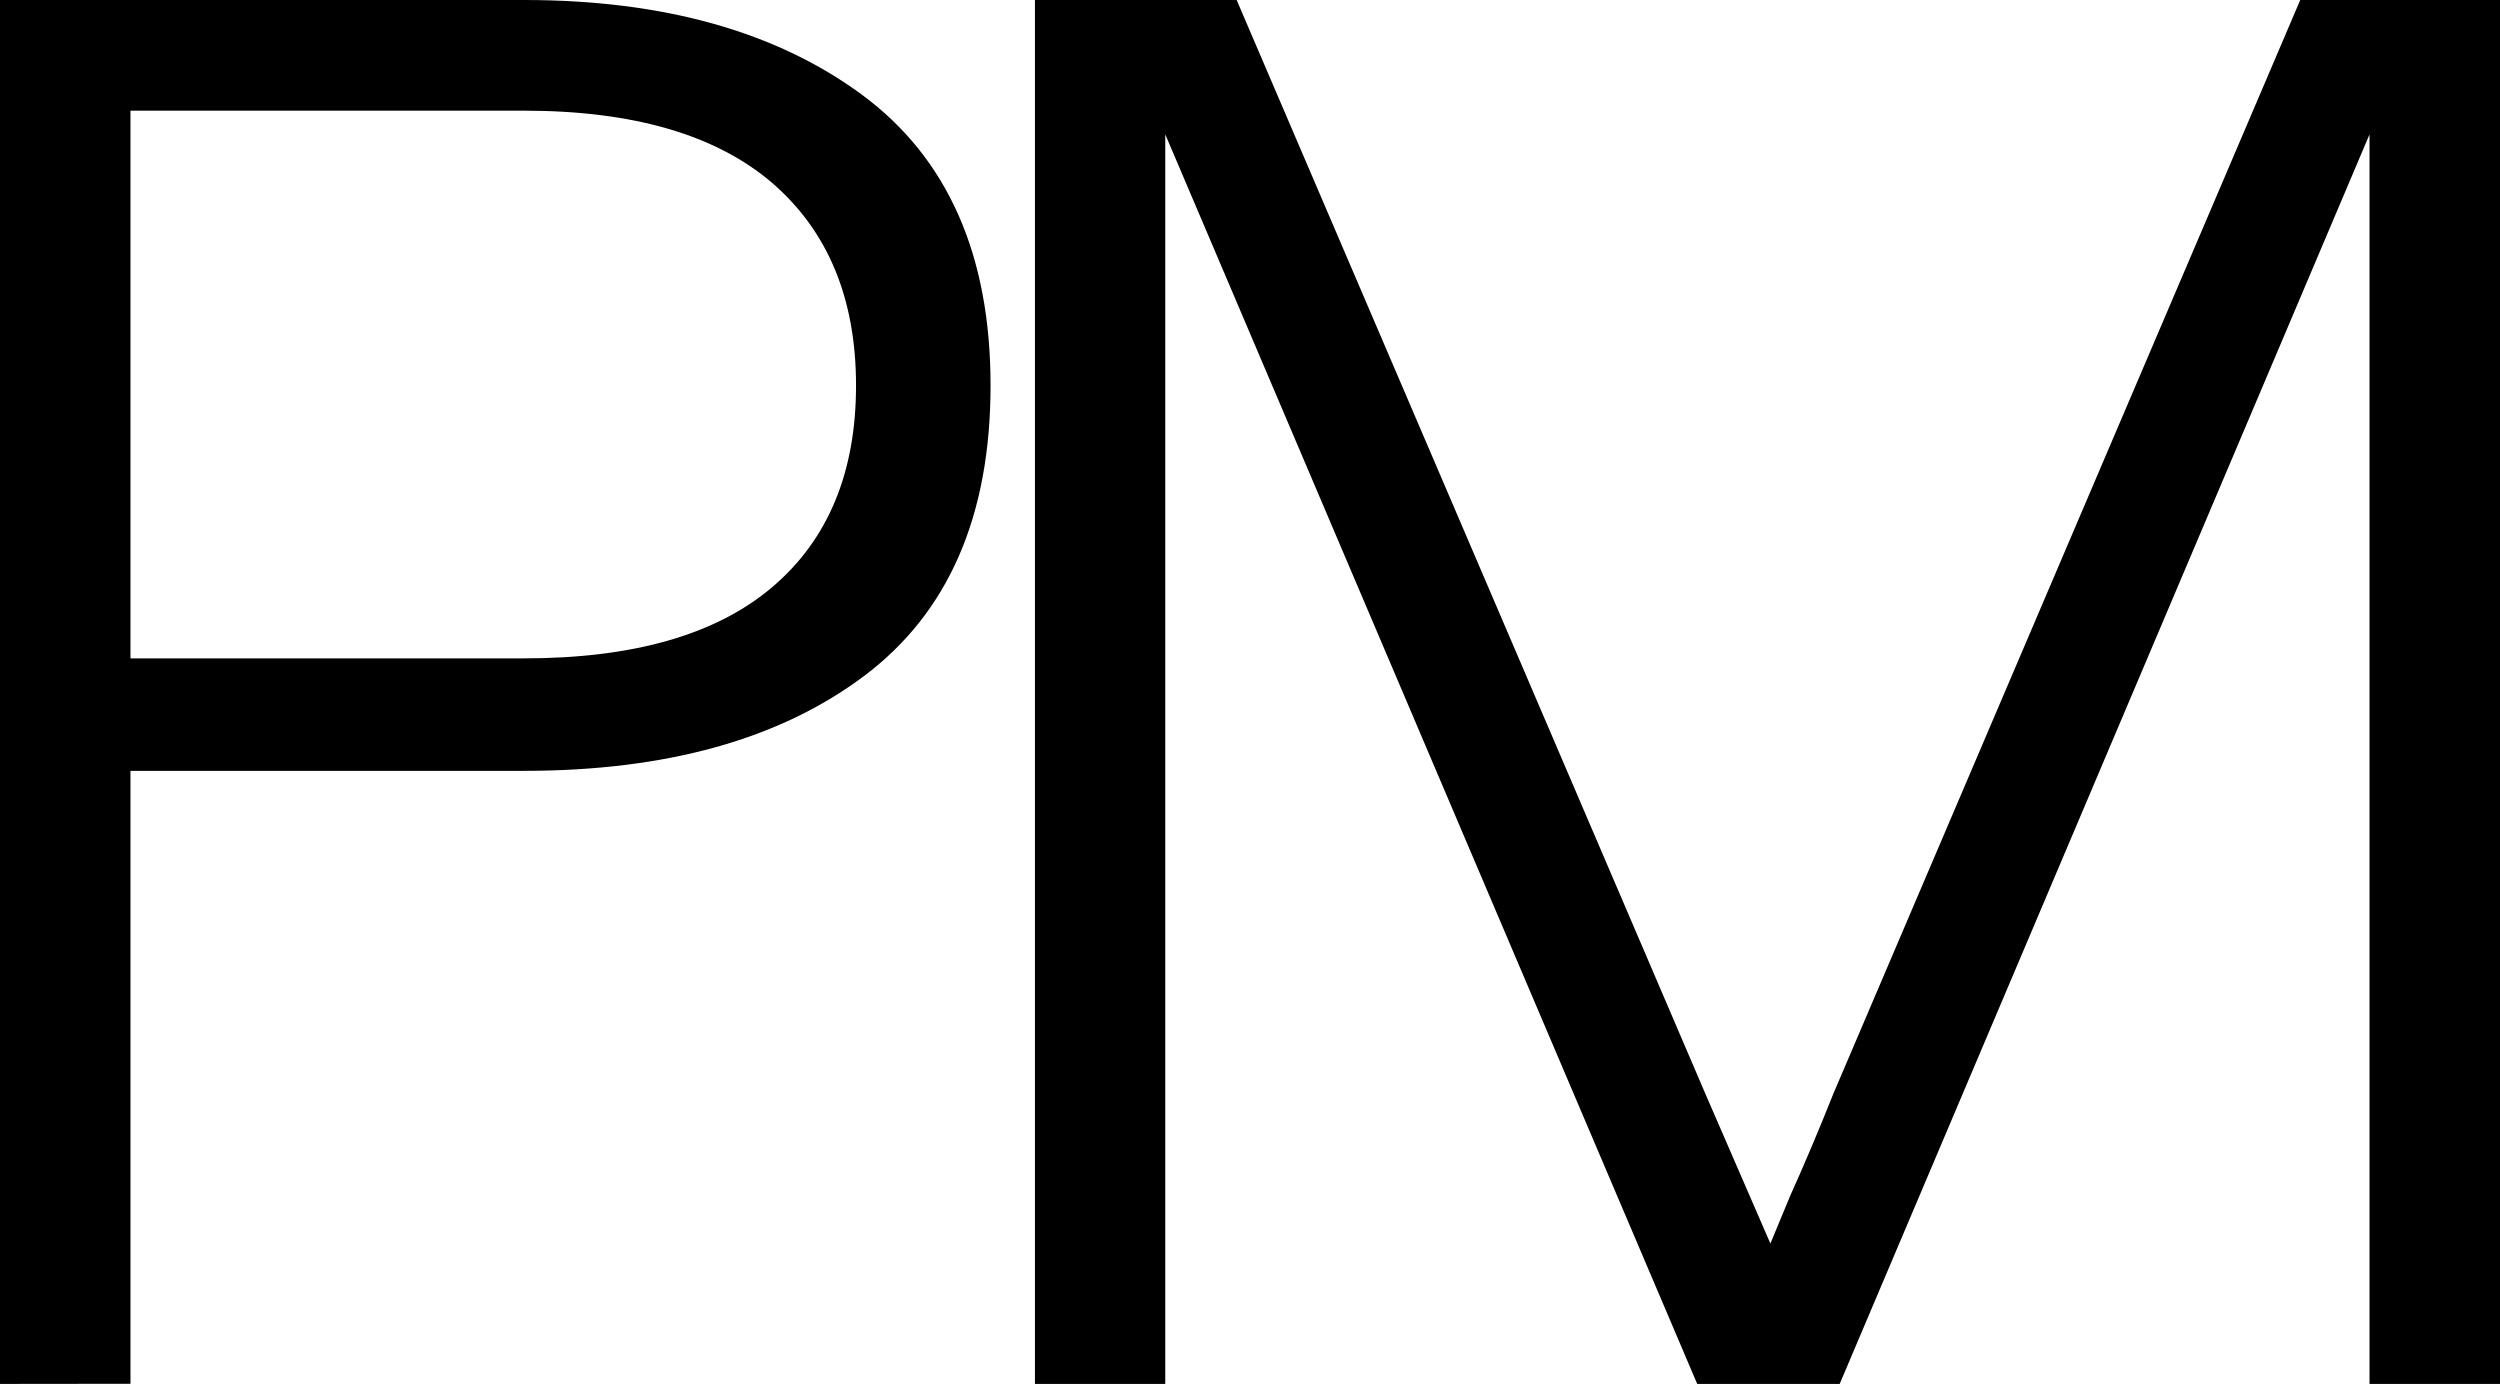 <?xml version="1.0" encoding="utf-8"?>
<!-- Generator: Adobe Illustrator 21.0.0, SVG Export Plug-In . SVG Version: 6.00 Build 0)  -->
<svg version="1.1" id="Capa_1" xmlns="http://www.w3.org/2000/svg" xmlns:xlink="http://www.w3.org/1999/xlink" x="0px" y="0px"
	 viewBox="0 0 1667 923.7" style="enable-background:new 0 0 1667 923.7;" xml:space="preserve">
<g>
	<g>
		<path d="M0,922.8V0h349.4c93.1,0,168.3,21.1,225.4,63.2c57.1,42.2,85.7,106.8,85.7,193.8s-28.1,151.6-84.4,193.8
			c-56.3,42.2-131.8,63.2-226.8,63.2H87v408.7L0,922.8L0,922.8z M349.4,439c72.9,0,128.1-15.8,165.4-47.4s56-76.5,56-134.5
			s-18.7-103-56-135.2c-37.4-32-92.5-48.1-165.4-48.1H87V439H349.4z"/>
		<path d="M690.1,922.8V0h134.5L1137,729l43.5,100.2l13.1-31.6c8.7-19.3,18.5-42.2,29-68.6L1533.8,0H1667v922.8h-87V229.4V89.6
			l-353.3,833.2h-95L777,89.6v125.2v708L690.1,922.8L690.1,922.8z"/>
	</g>
</g>
</svg>
